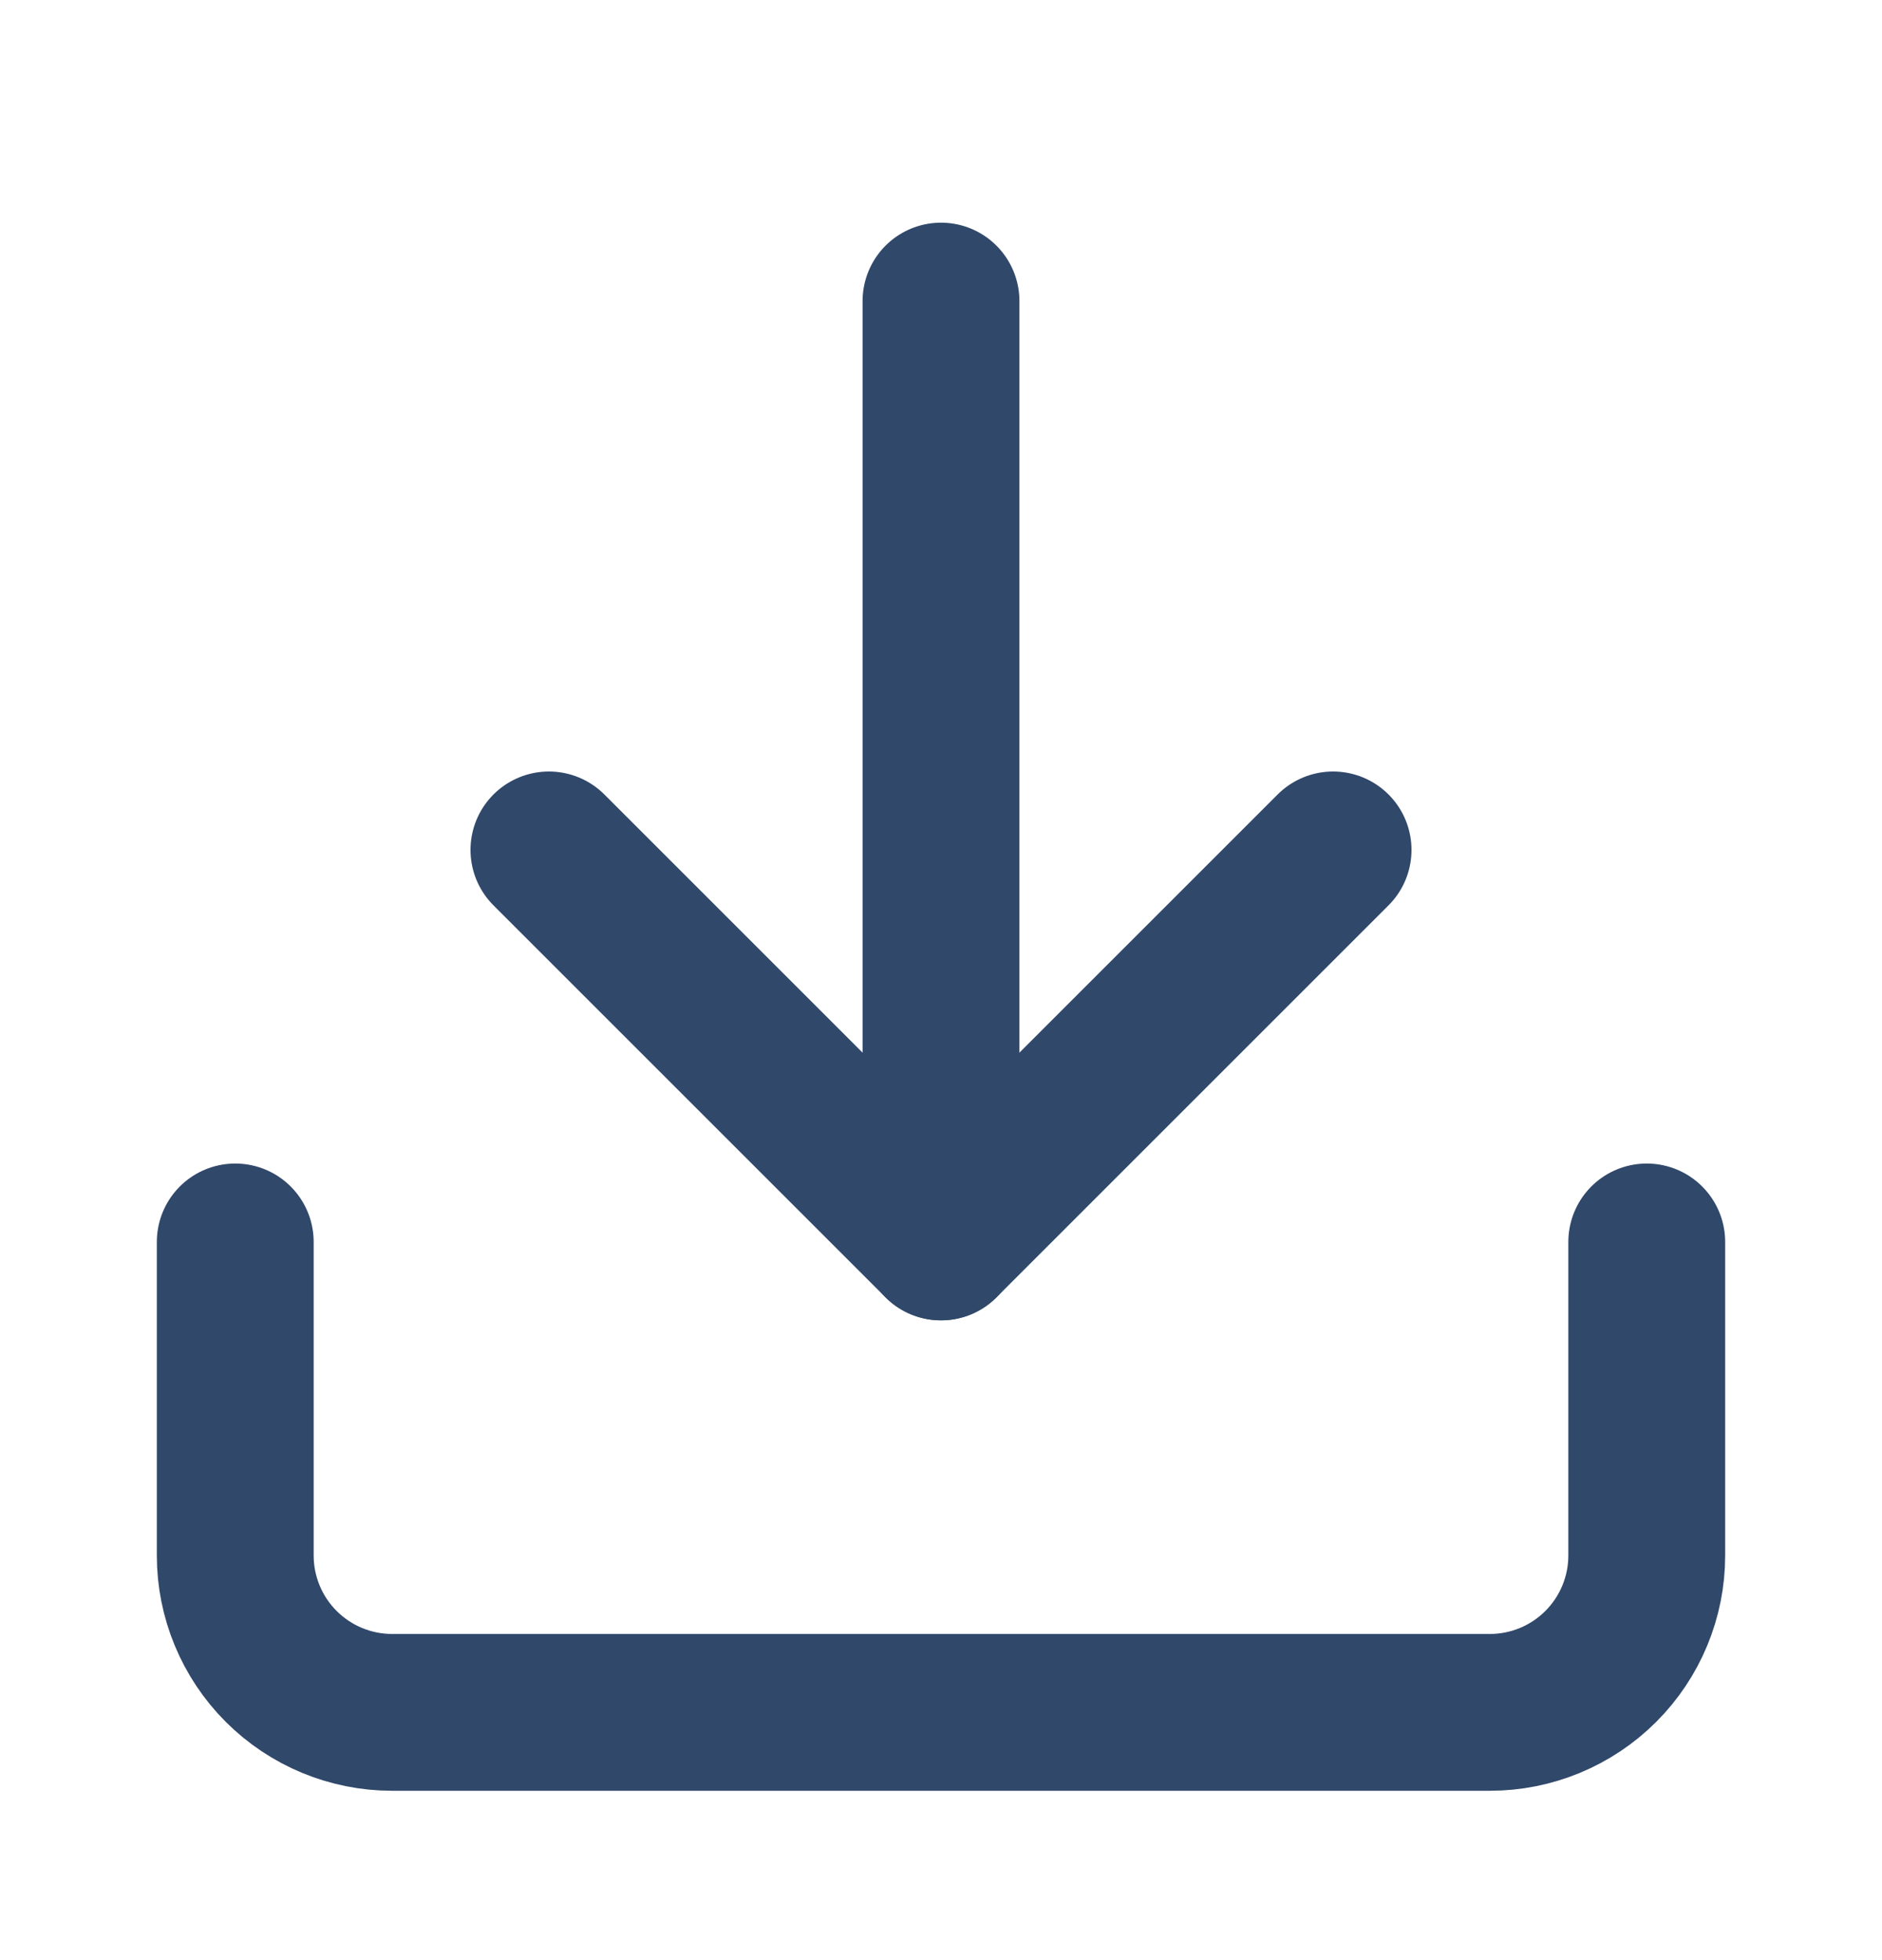 <svg width="24" height="25" viewBox="0 0 24 25" fill="none" xmlns="http://www.w3.org/2000/svg">
<path d="M21 15.84V19.84C21 20.37 20.789 20.879 20.414 21.254C20.039 21.629 19.53 21.84 19 21.84H5C4.47 21.84 3.961 21.629 3.586 21.254C3.211 20.879 3 20.37 3 19.84V15.84" stroke="#30486A" stroke-width="2" stroke-linecap="round" stroke-linejoin="round"/>
<path d="M7 10.84L12 15.84L17 10.84" stroke="#30486A" stroke-width="2" stroke-linecap="round" stroke-linejoin="round"/>
<path d="M12 15.84V3.84" stroke="#30486A" stroke-width="2" stroke-linecap="round" stroke-linejoin="round"/>
</svg>
